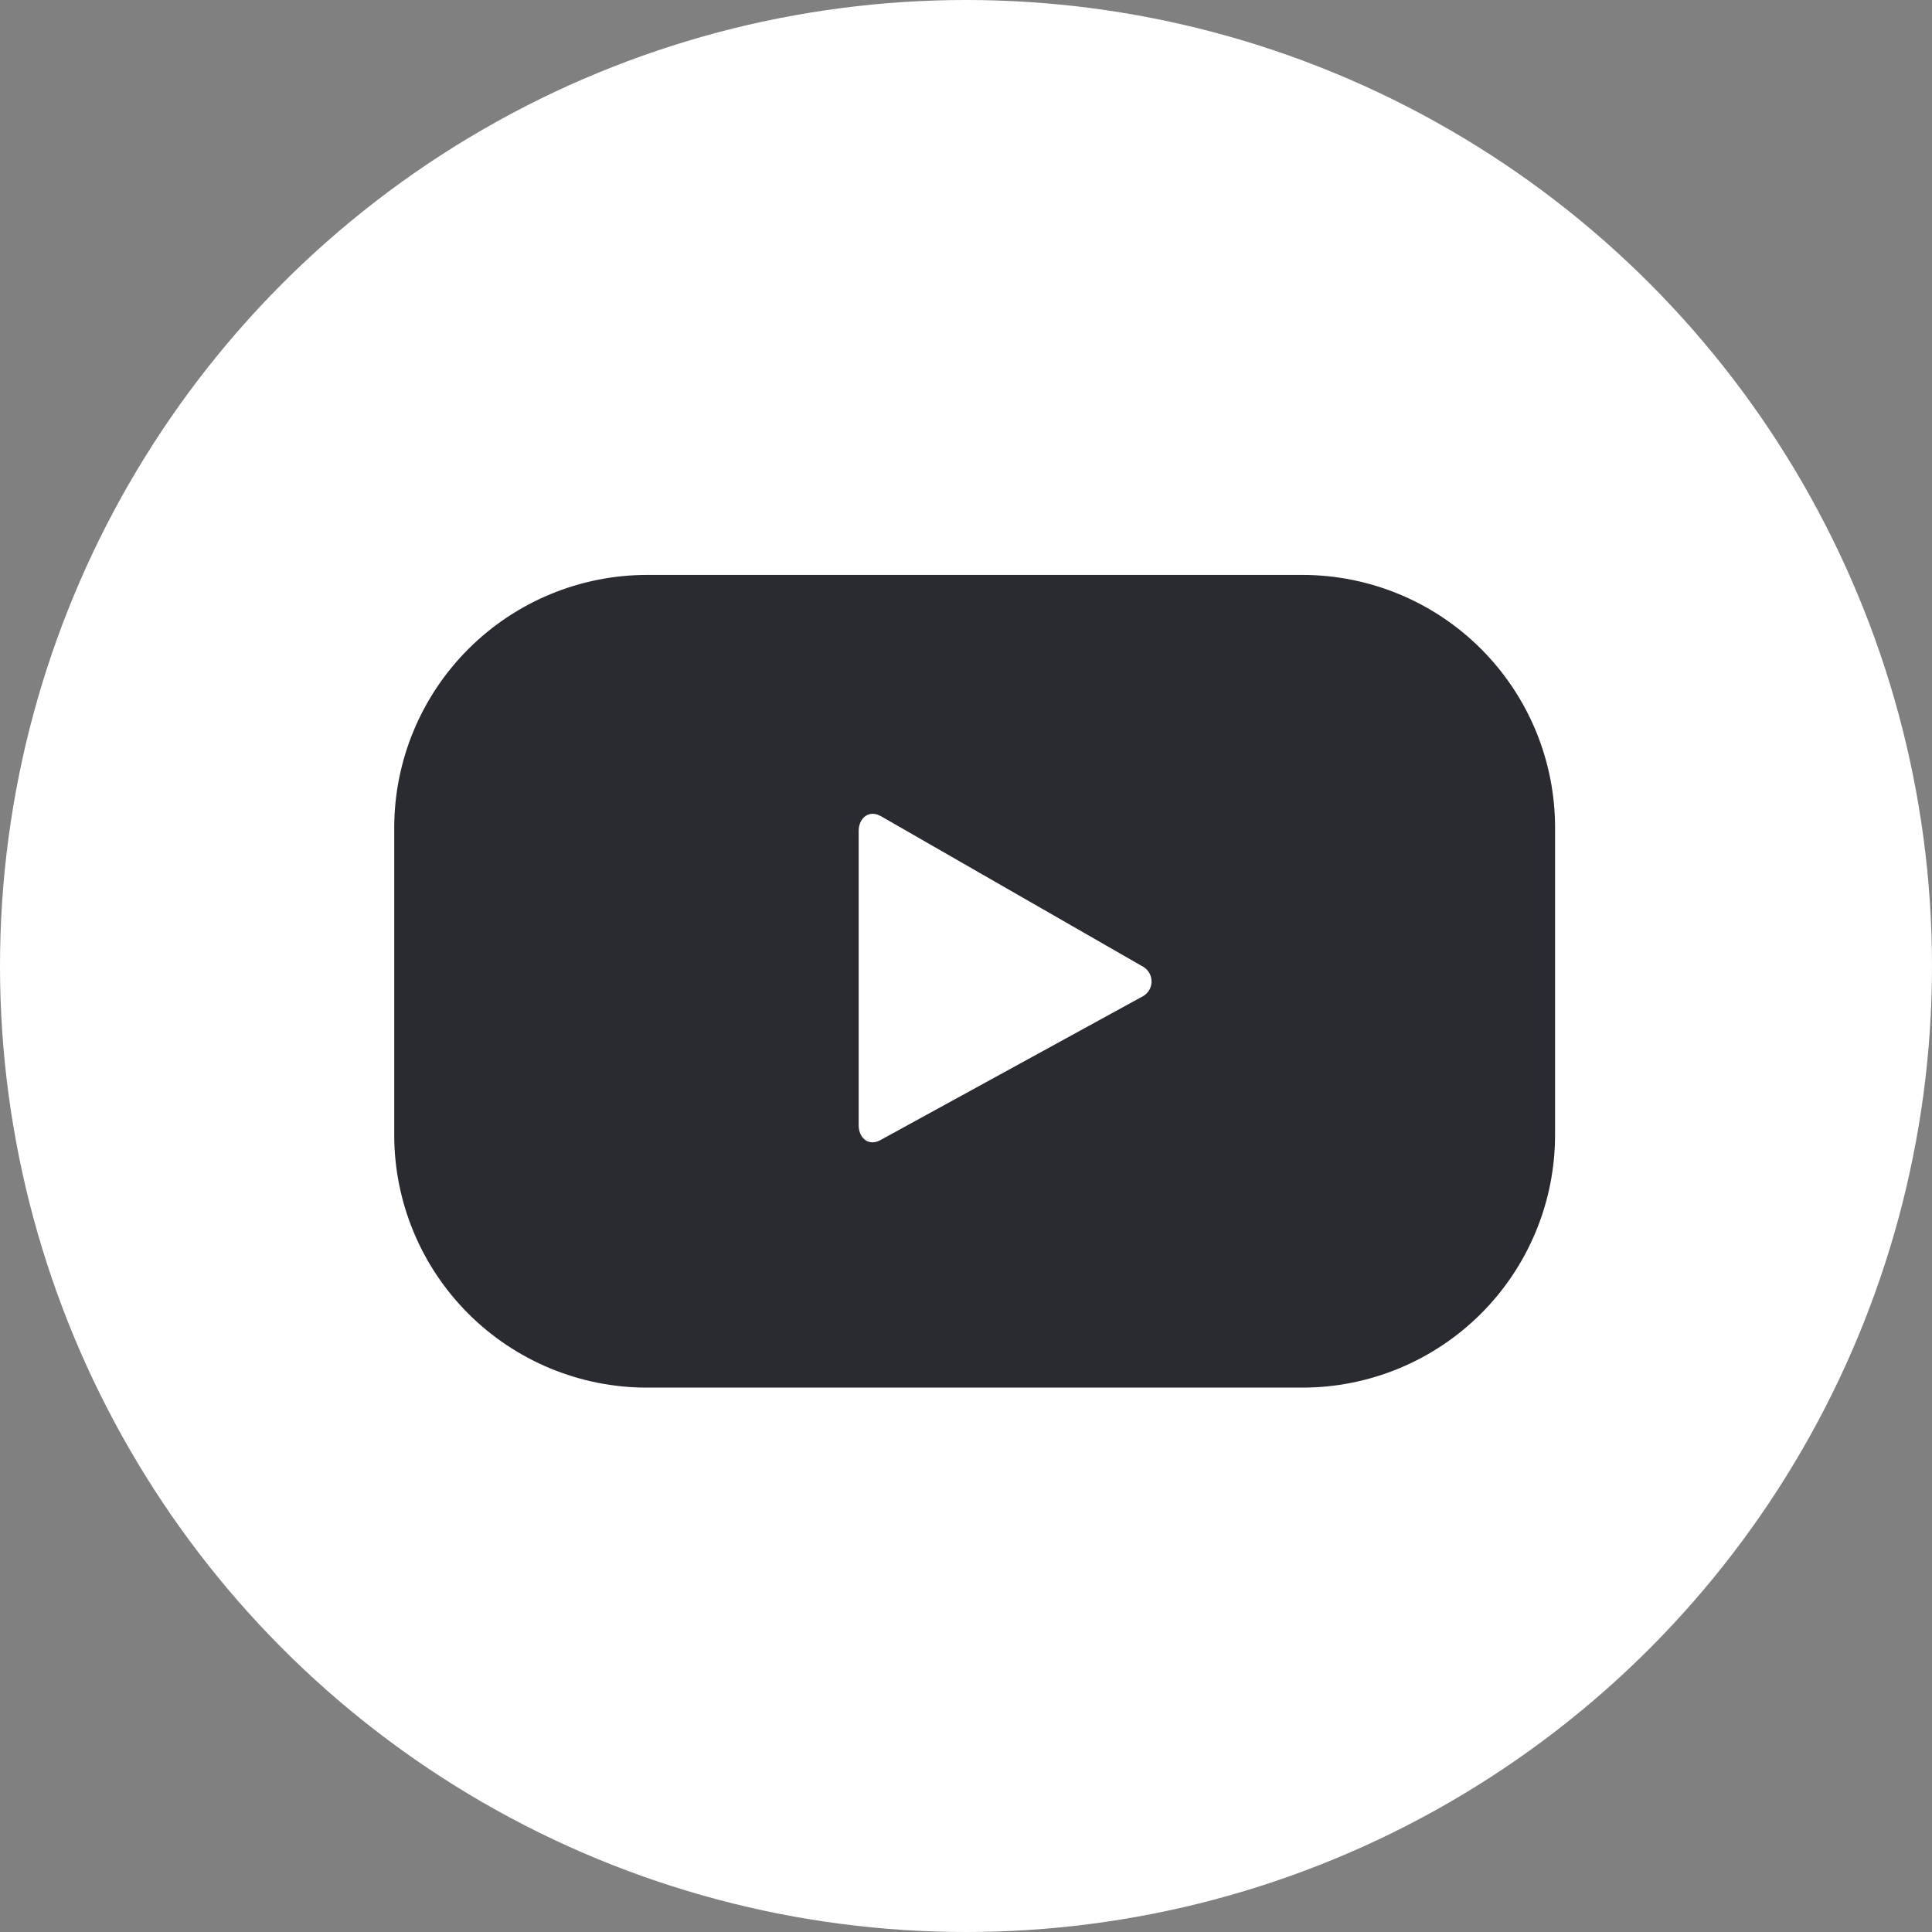 <svg width="40" height="40" viewBox="0 0 40 40" fill="none" xmlns="http://www.w3.org/2000/svg">
<rect x="0" y="0" width="40" height="40" fill="#808080" stroke="none"/>
<circle cx="20" cy="20" r="20" fill="white"/>
<path d="M32.196 17.141C32.197 16.453 32.062 15.773 31.8 15.137C31.537 14.502 31.152 13.924 30.666 13.438C30.18 12.951 29.603 12.565 28.968 12.302C28.333 12.039 27.652 11.903 26.965 11.903H13.393C12.005 11.905 10.675 12.458 9.694 13.44C8.713 14.422 8.162 15.753 8.162 17.141V23.497C8.162 24.884 8.713 26.215 9.694 27.196C10.675 28.177 12.006 28.729 13.393 28.729H26.965C28.352 28.729 29.683 28.177 30.664 27.196C31.645 26.215 32.196 24.884 32.196 23.497V17.141ZM23.635 20.641L18.227 23.605C17.987 23.737 17.778 23.567 17.778 23.295V17.204C17.778 16.933 17.993 16.762 18.233 16.895L23.679 20.022C23.733 20.056 23.776 20.105 23.804 20.161C23.833 20.218 23.845 20.282 23.841 20.345C23.836 20.408 23.815 20.469 23.779 20.521C23.742 20.573 23.693 20.615 23.635 20.641Z" fill="#2A2B31"/>
</svg>
